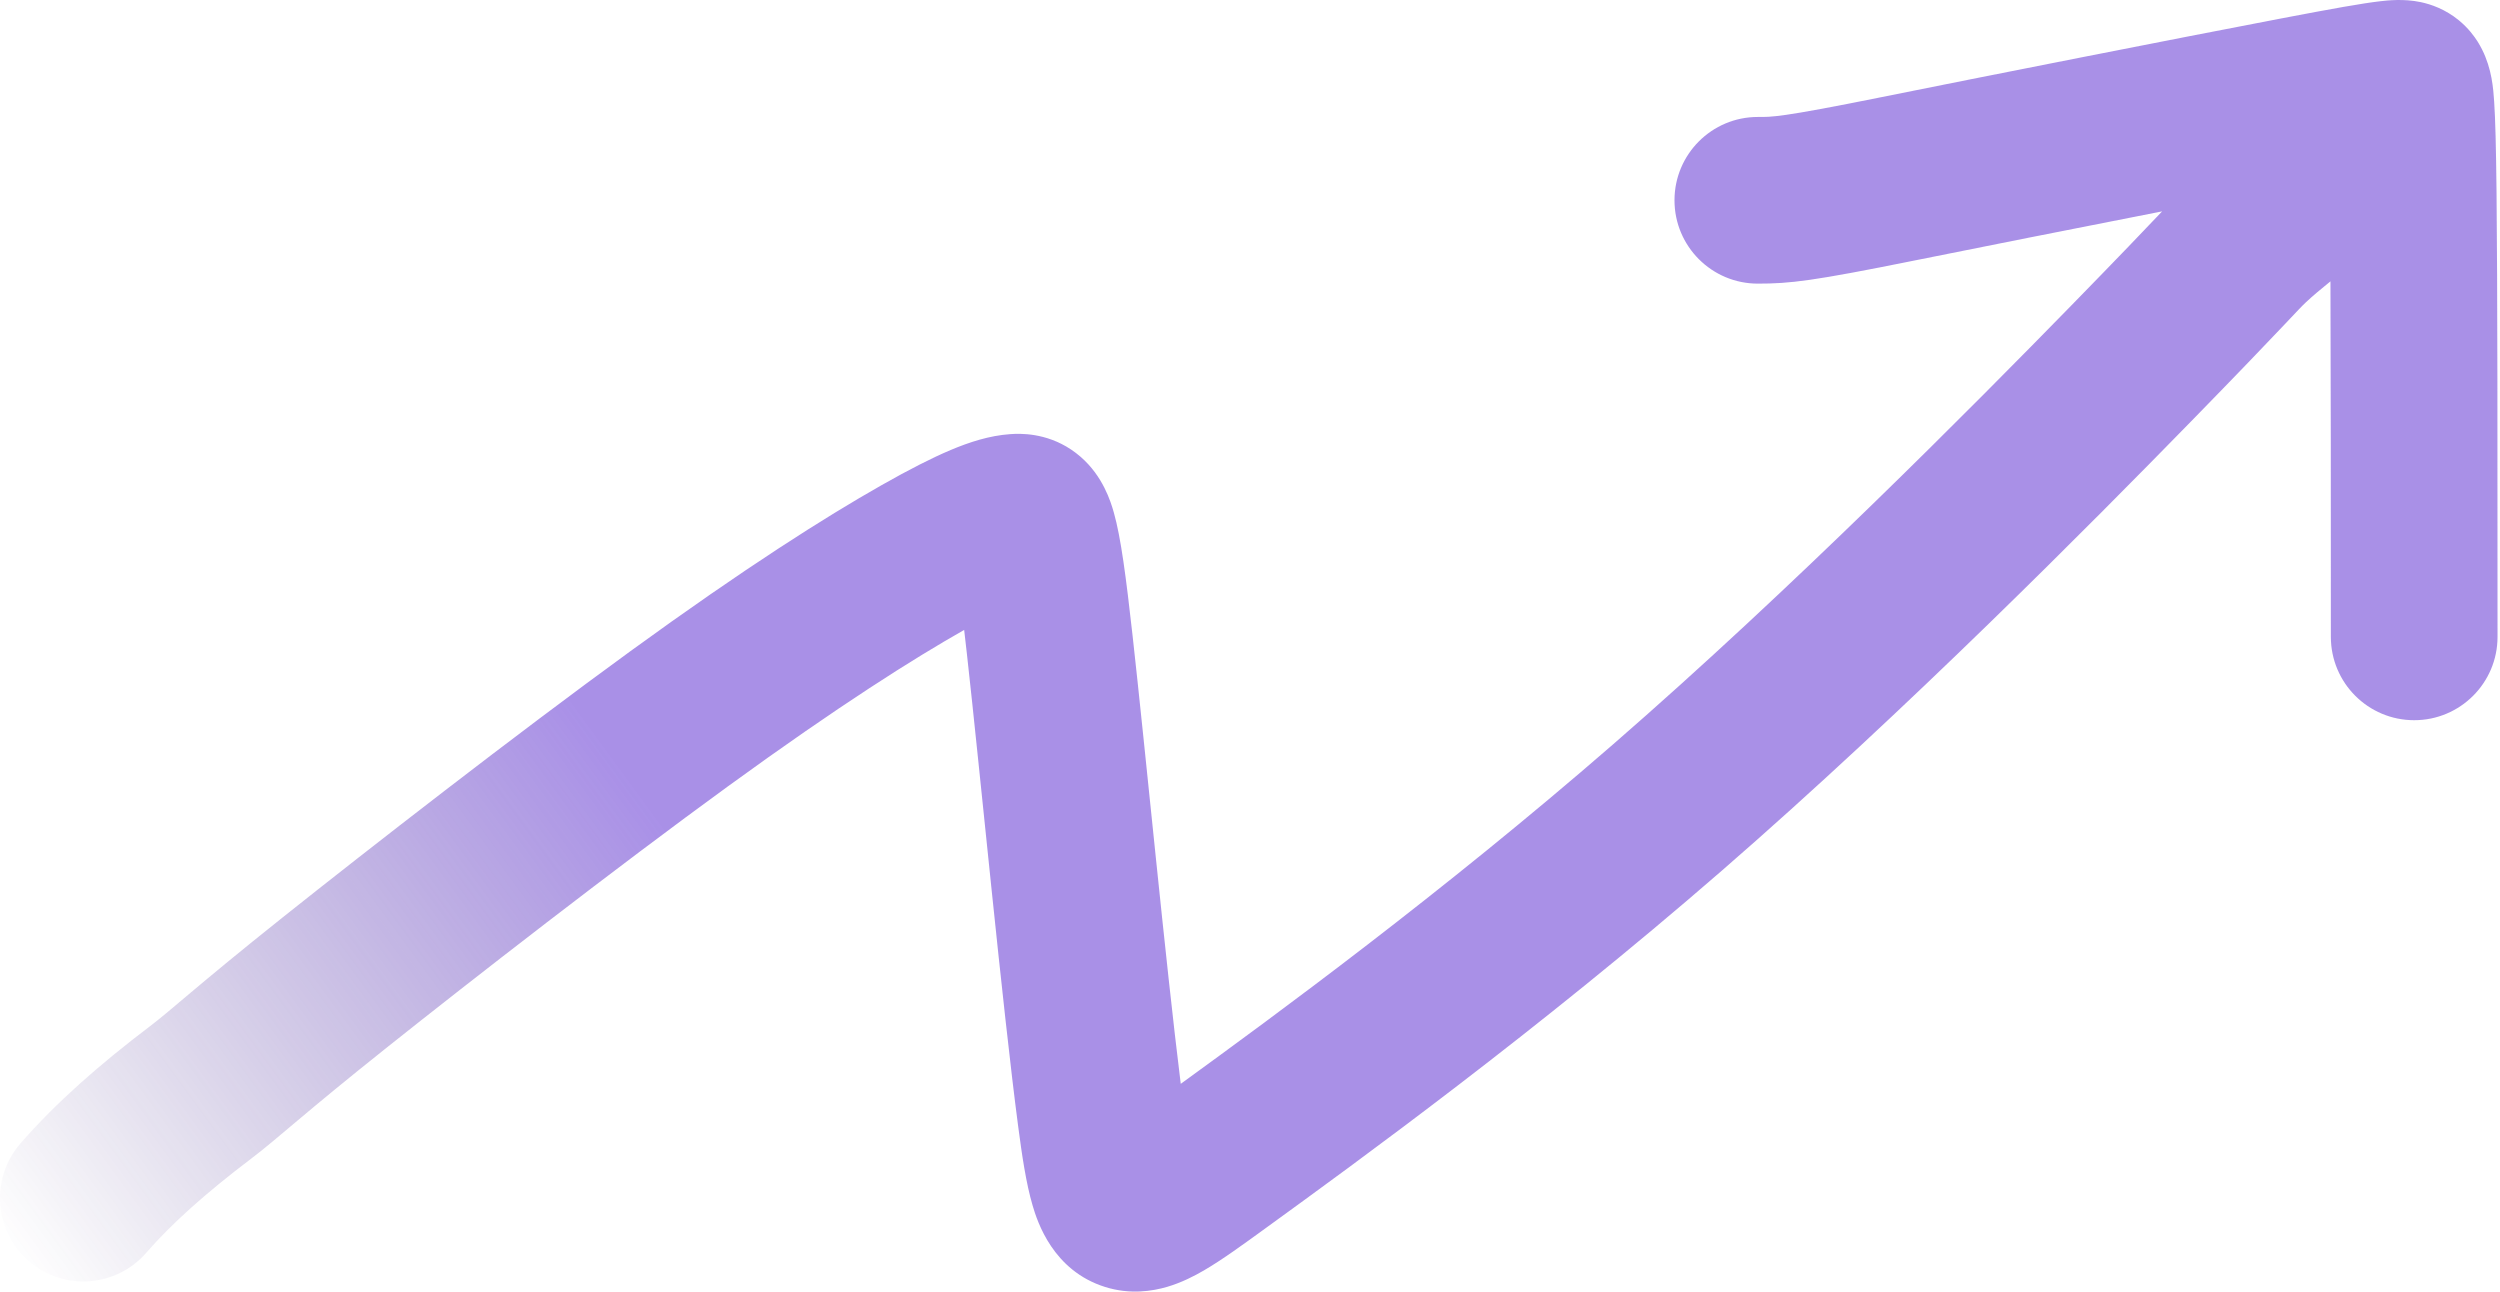 <?xml version="1.0" encoding="UTF-8"?> <svg xmlns="http://www.w3.org/2000/svg" width="300" height="155" viewBox="0 0 300 155" fill="none"><path opacity="0.52" d="M285.671 0.144C286.489 0.051 288.425 -0.174 290.454 0.248C291.756 0.519 293.446 1.116 295.052 2.428C296.204 3.369 296.933 4.384 297.317 4.994L297.589 5.453L297.84 5.923C299.029 8.276 299.195 10.627 299.3 12.202C299.437 14.257 299.525 17.556 299.584 23.039C299.703 34.109 299.703 55.003 299.703 76.424C299.703 81.947 295.226 86.424 289.703 86.424C284.181 86.424 279.703 81.947 279.703 76.424C279.703 60.593 279.702 45.161 279.655 33.761C278.564 34.648 277.549 35.484 276.729 36.257C276.187 36.767 275.866 37.122 273.822 39.278C271.905 41.301 268.725 44.633 262.823 50.675C251.063 62.715 228.849 85.165 206.647 104.455C184.417 123.769 162.975 139.33 151.885 147.375C149.3 149.25 146.677 151.168 144.454 152.459C143.315 153.121 141.798 153.91 140.059 154.422C138.285 154.943 135.605 155.373 132.62 154.439C126.346 152.477 124.482 146.594 123.911 144.655C123.131 142.003 122.639 138.642 122.19 135.236C120.318 121.061 117.605 92.573 116.028 78.462C115.913 77.429 115.803 76.475 115.699 75.593C115.672 75.608 115.645 75.624 115.617 75.64C109.718 78.989 100.8 84.583 87.399 94.327C73.934 104.118 56.567 117.617 46.365 125.746C41.32 129.767 38.112 132.44 35.794 134.391C33.563 136.268 31.826 137.761 30.065 139.097C24.661 143.194 20.57 146.859 17.546 150.337C13.922 154.504 7.605 154.944 3.438 151.32C-0.729 147.696 -1.17 141.38 2.454 137.213C6.707 132.323 11.963 127.724 17.98 123.161C19.218 122.222 20.408 121.2 22.916 119.089C25.338 117.051 28.686 114.26 33.901 110.104C44.221 101.881 61.84 88.183 75.636 78.151C89.493 68.075 99.049 62.047 105.744 58.246C109.05 56.37 111.778 54.972 114.082 54.001C116.314 53.061 118.707 52.277 121.208 52.098L121.776 52.067C123.361 52.016 126.658 52.205 129.662 54.808C132.351 57.137 133.283 60.178 133.658 61.498C134.511 64.501 135.13 69.302 135.905 76.242C137.469 90.24 139.872 115.488 141.69 130.06C153.065 121.801 172.983 107.208 193.529 89.357C215.071 70.642 236.8 48.693 248.517 36.699C254.353 30.724 257.463 27.466 259.306 25.521C259.356 25.469 259.404 25.416 259.452 25.365C248.69 27.477 237.052 29.784 229.756 31.257C217.485 33.734 214.817 34.035 210.939 34.035C205.416 34.035 200.939 29.558 200.939 24.035C200.939 18.512 205.416 14.035 210.939 14.035C212.58 14.035 213.449 14.145 225.799 11.652C237.784 9.233 261.404 4.571 273.821 2.199C279.87 1.044 283.504 0.39 285.671 0.144Z" fill="url(#paint0_linear_294_294)"></path><defs><linearGradient id="paint0_linear_294_294" x1="192.106" y1="50.015" x2="19.82" y2="175.972" gradientUnits="userSpaceOnUse"><stop offset="0.562" stop-color="#5A2AD2"></stop><stop offset="1" stop-color="#2E166C" stop-opacity="0"></stop></linearGradient></defs></svg> 